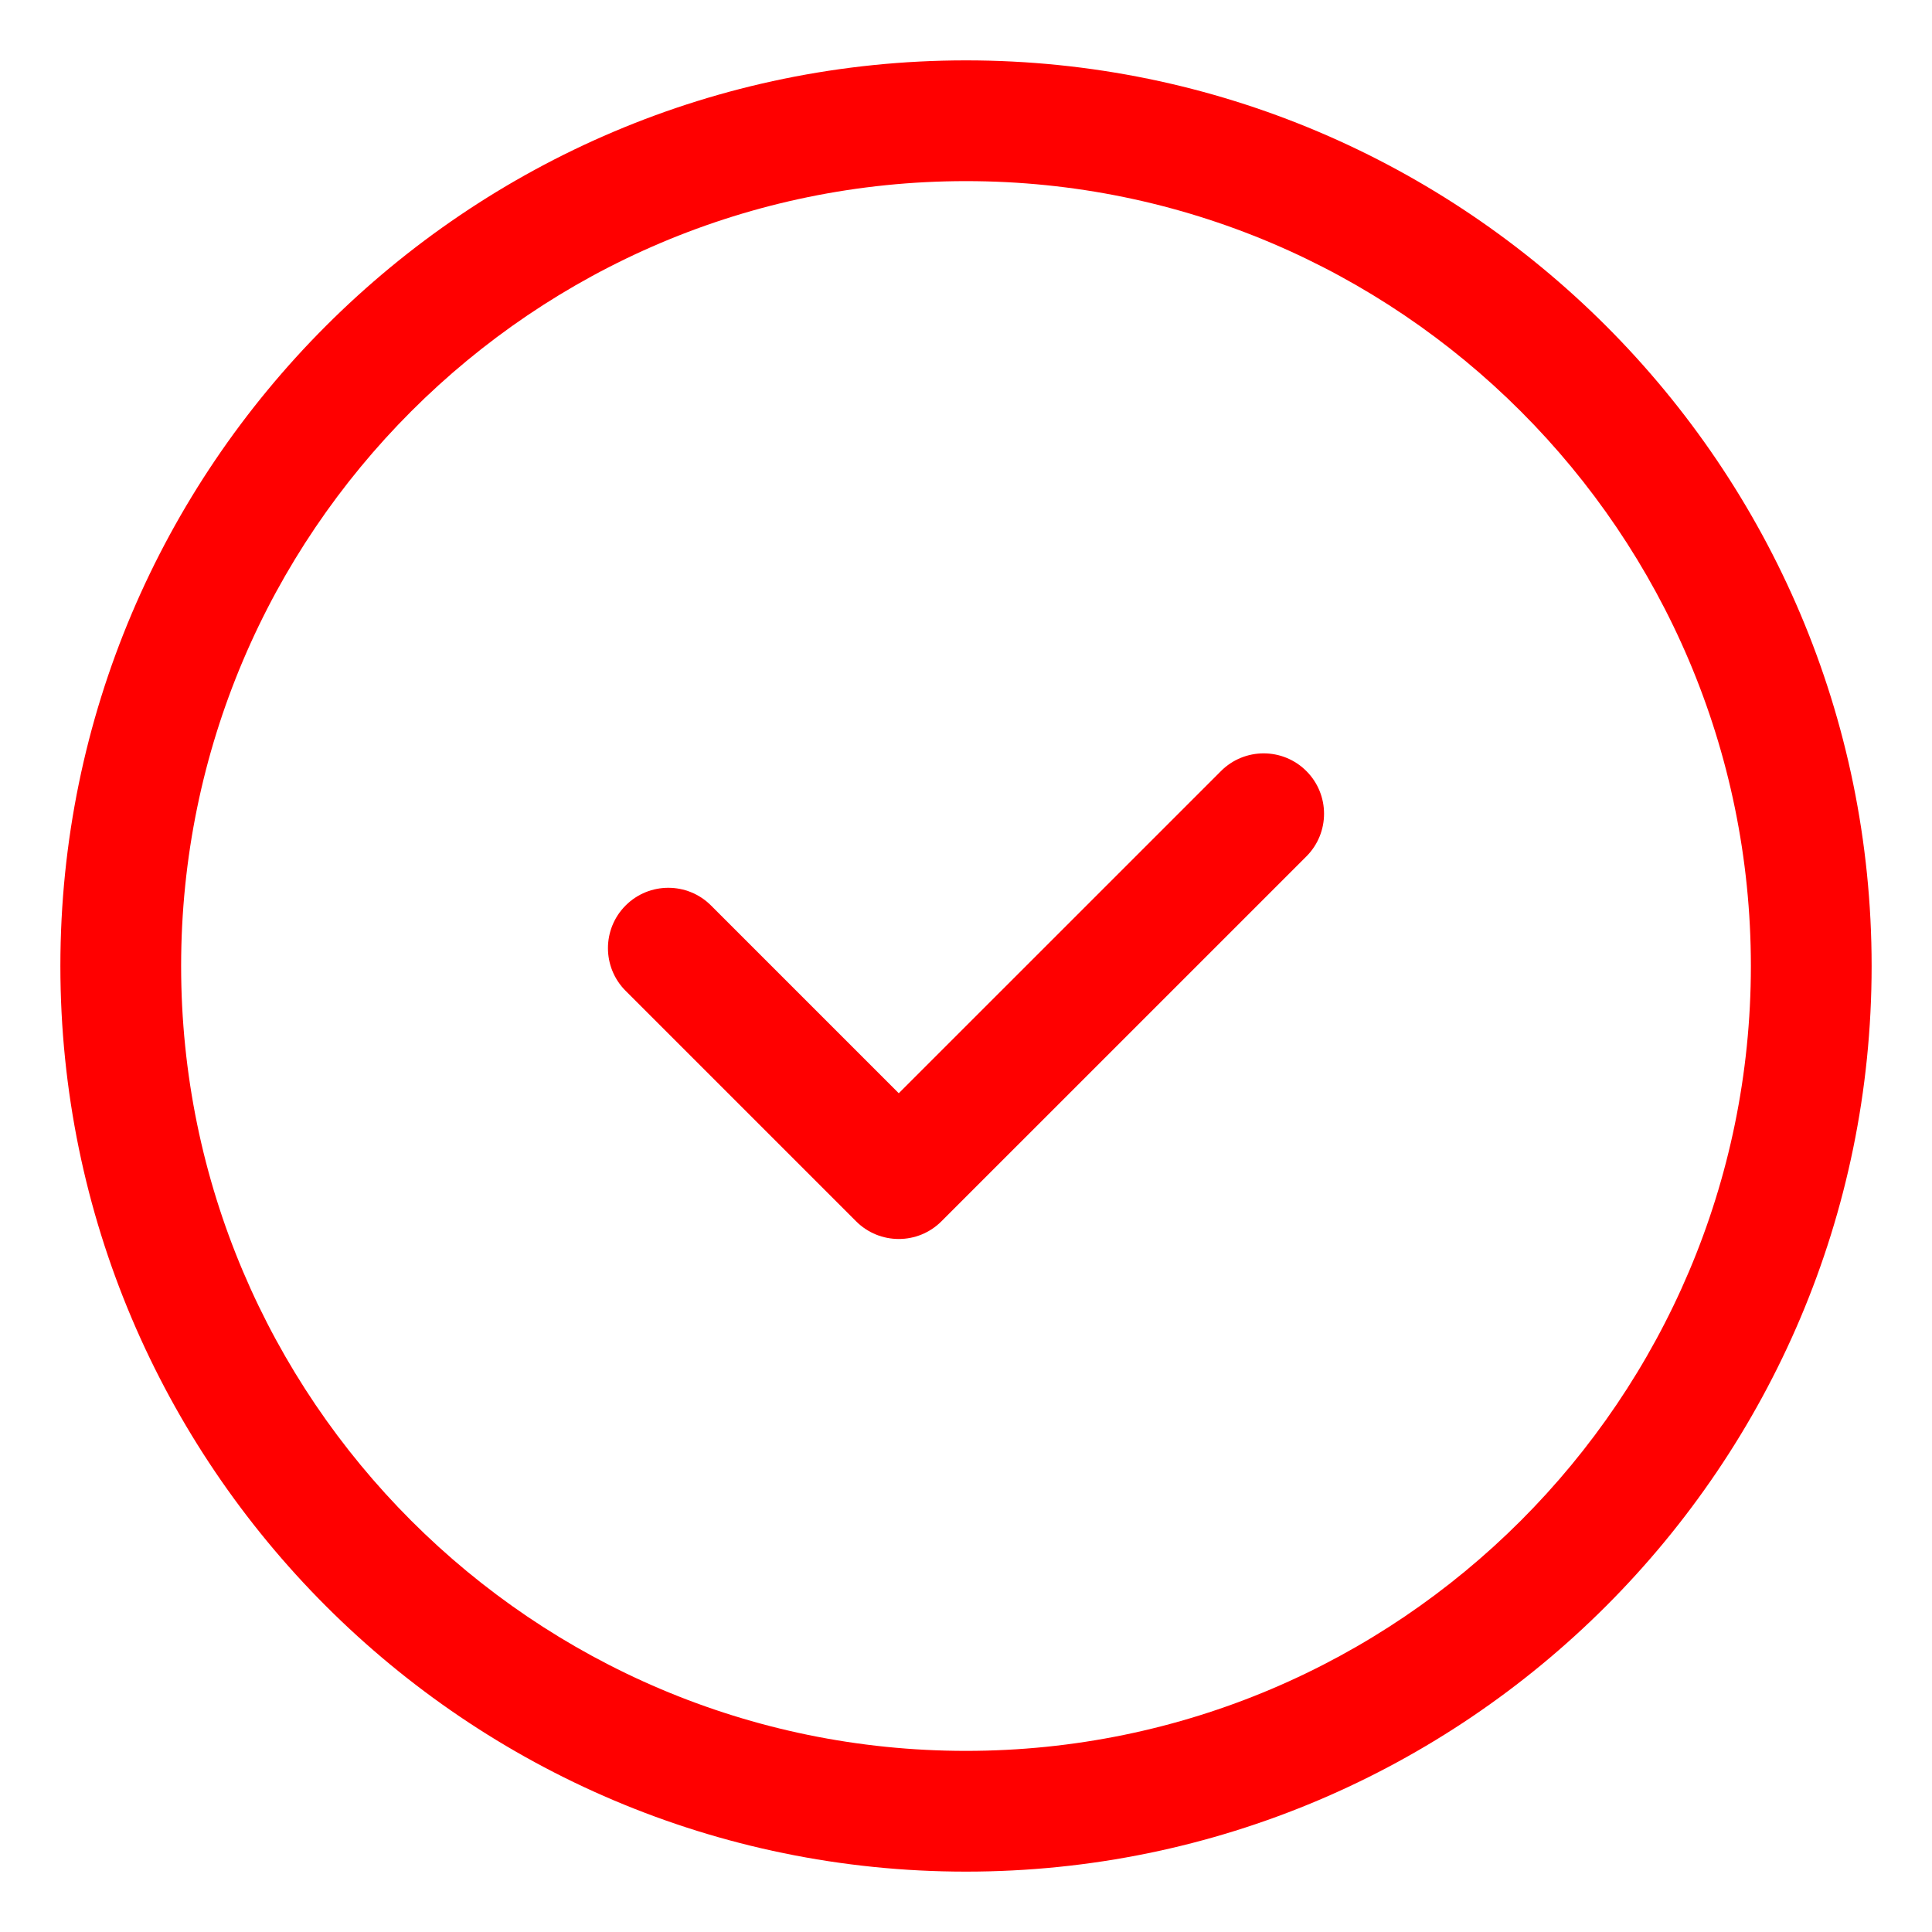 <?xml version="1.0" encoding="UTF-8"?> <svg xmlns="http://www.w3.org/2000/svg" width="64" height="64" viewBox="0 0 64 64" fill="none"><path d="M40.447 25.542L29.773 36.215L23.553 29.995C22.772 29.214 21.505 29.214 20.725 29.995C19.944 30.776 19.944 32.042 20.725 32.823L28.359 40.457C28.75 40.848 29.261 41.043 29.773 41.043C30.285 41.043 30.796 40.848 31.187 40.457L43.275 28.37C44.056 27.589 44.056 26.323 43.275 25.542C42.494 24.761 41.227 24.761 40.447 25.542ZM32 2C15.458 2 2 15.458 2 32C2 48.542 15.458 62 32 62C48.542 62 62 48.542 62 32C62 15.458 48.542 2 32 2ZM32 58C17.664 58 6 46.337 6 32C6 17.663 17.664 6 32 6C46.336 6 58 17.663 58 32C58 46.337 46.336 58 32 58Z" fill="#FF0000"></path></svg> 